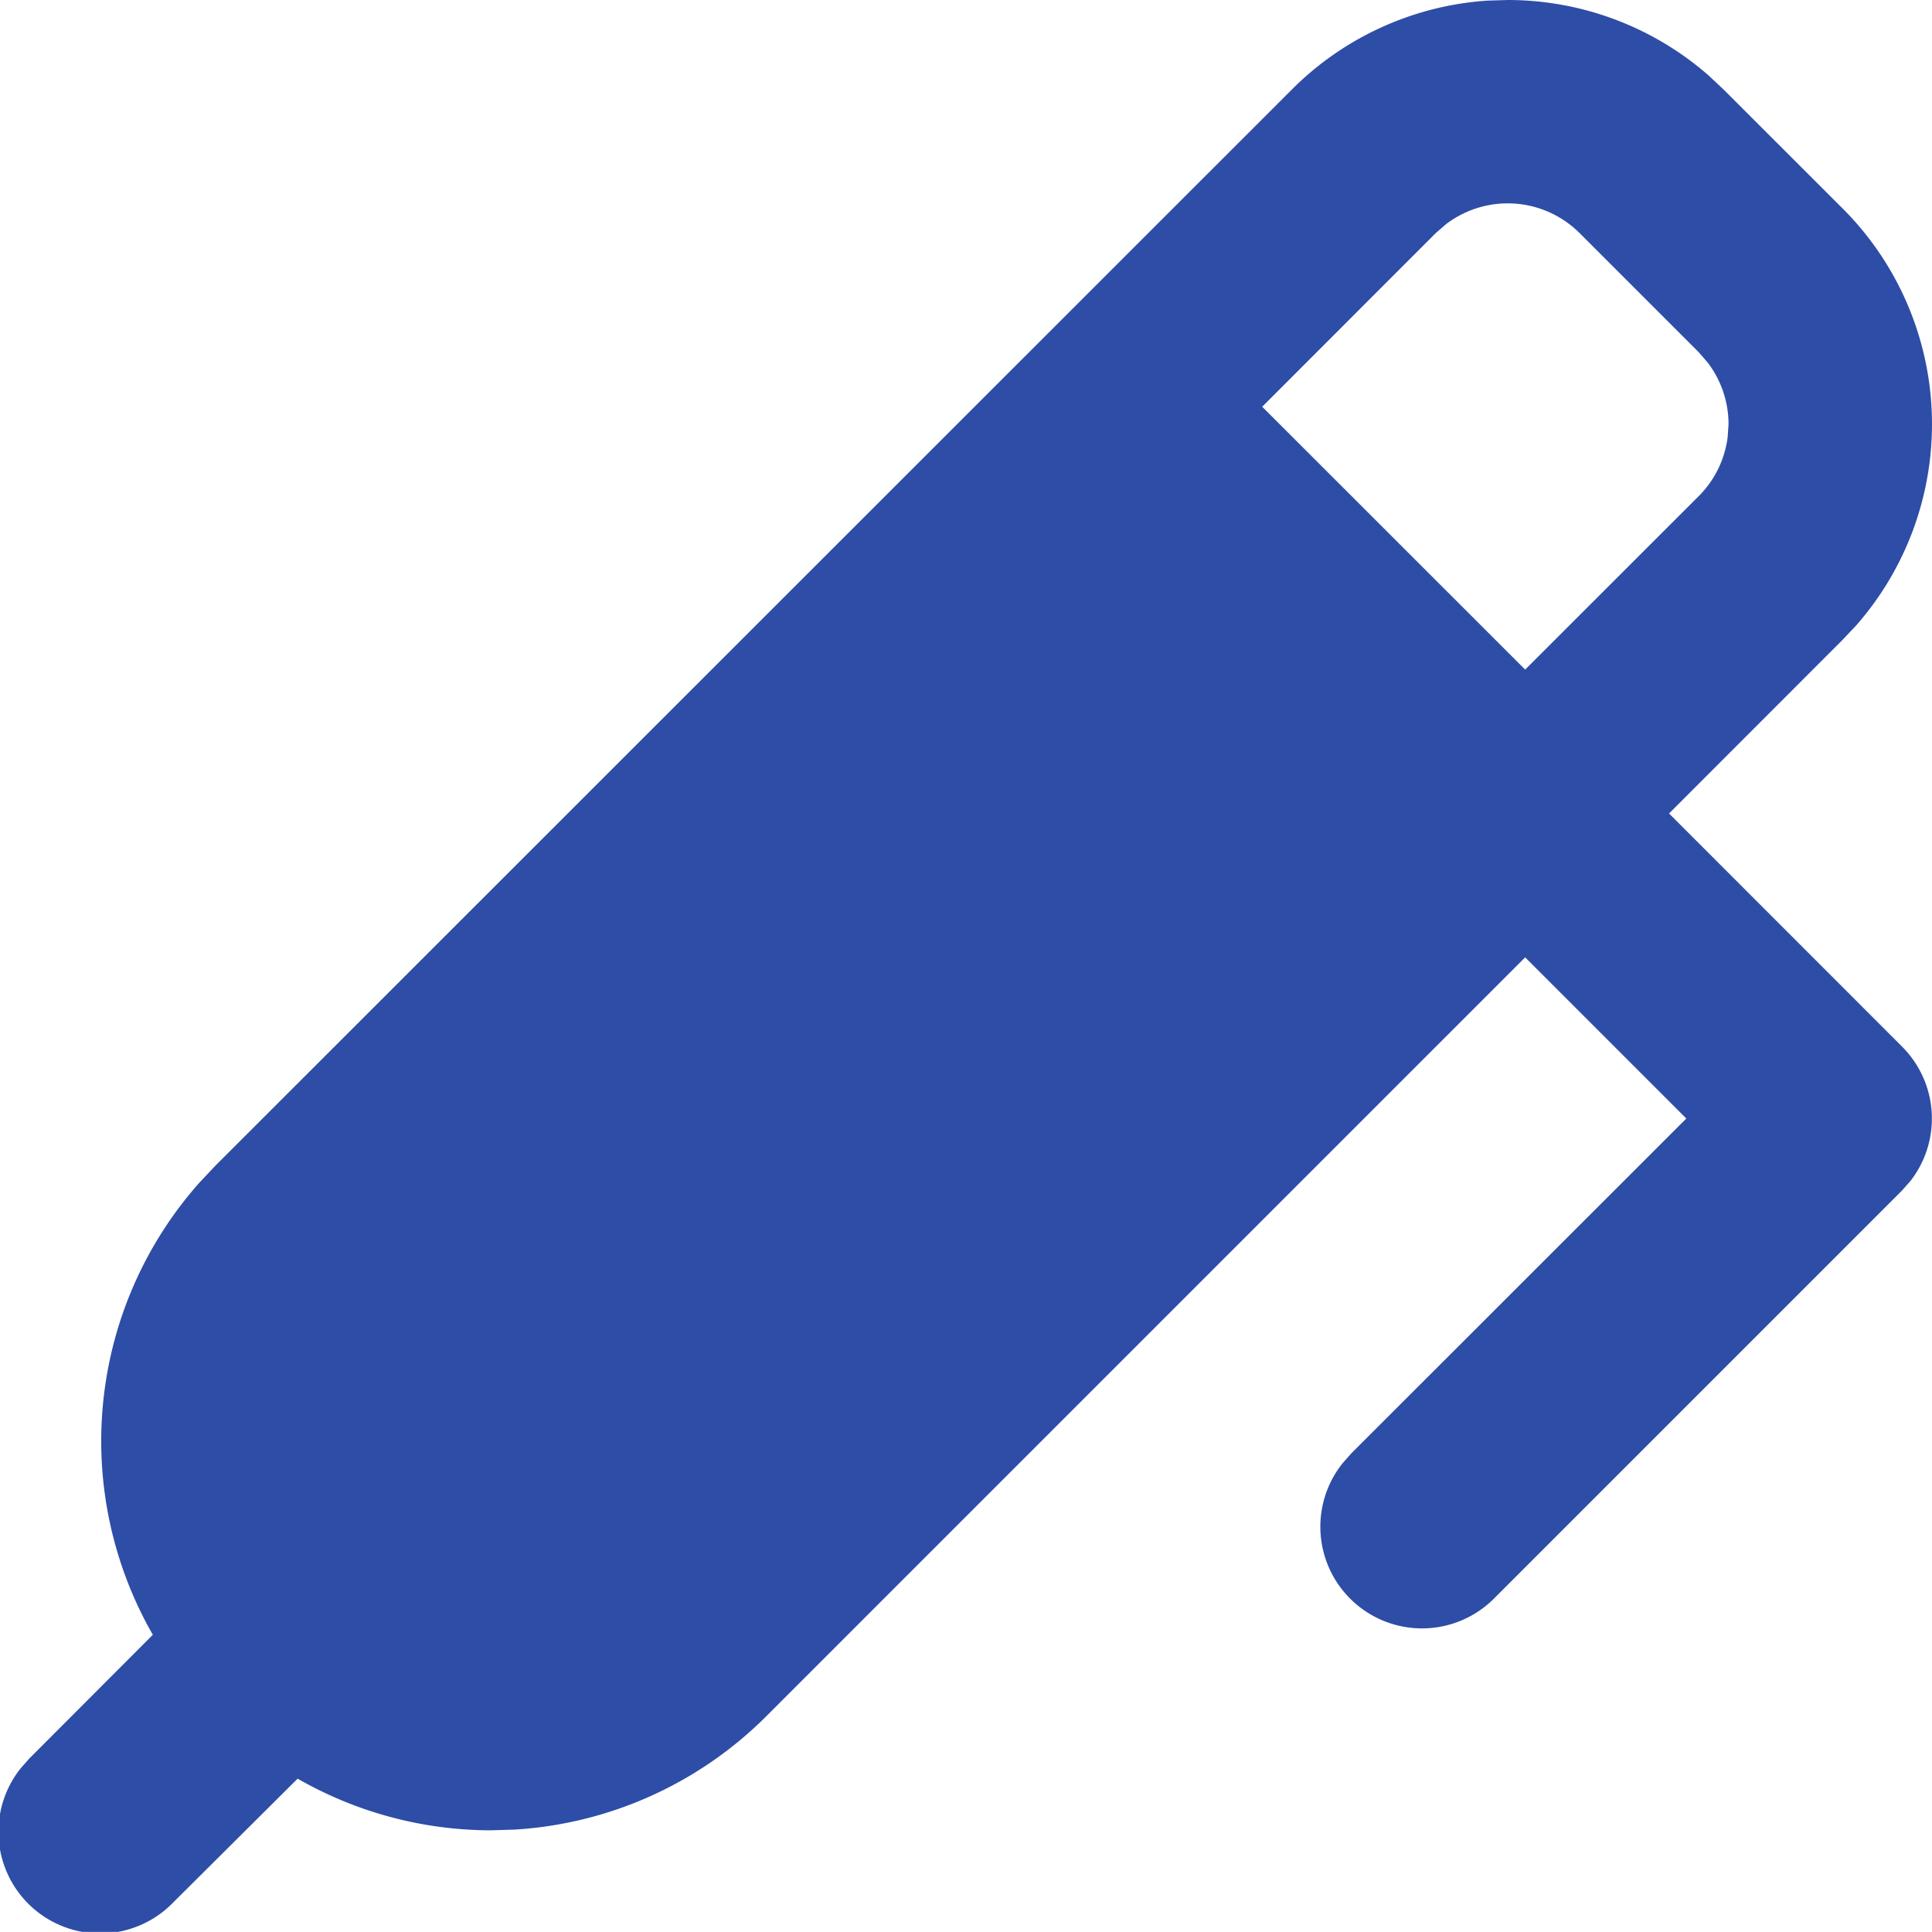 <svg xmlns="http://www.w3.org/2000/svg" width="19" height="18.999" viewBox="0 0 19 18.999">
  <g id="ballpen" transform="translate(-3.001 -2)">
    <path id="Path_969376" data-name="Path 969376" d="M17.828,2a3,3,0,0,1,1.977.743l.145.136,1.171,1.17a3,3,0,0,1,.136,4.1l-.136.144L19.415,10l2.292,2.293a1,1,0,0,1,.083,1.32l-.083.094-4,4a1,1,0,0,1-1.5-1.32l.083-.094L19.585,13,18,11.415l-7.464,7.464a3.828,3.828,0,0,1-2.474,1.114L7.828,20a3.827,3.827,0,0,1-1.9-.508L4.707,20.707a1,1,0,0,1-1.5-1.32l.083-.094,1.214-1.216a3.828,3.828,0,0,1,.454-4.442l.16-.17L15.707,2.879a3,3,0,0,1,1.923-.873l.2-.006Zm0,2a1,1,0,0,0-.608.206l-.1.087L15.414,6,18,8.585l1.707-1.706a1,1,0,0,0,.284-.576L20,6.172a1,1,0,0,0-.207-.609l-.087-.1L18.536,4.293A1,1,0,0,0,17.828,4Z" fill="#2e4da7"/>
  </g>
</svg>

